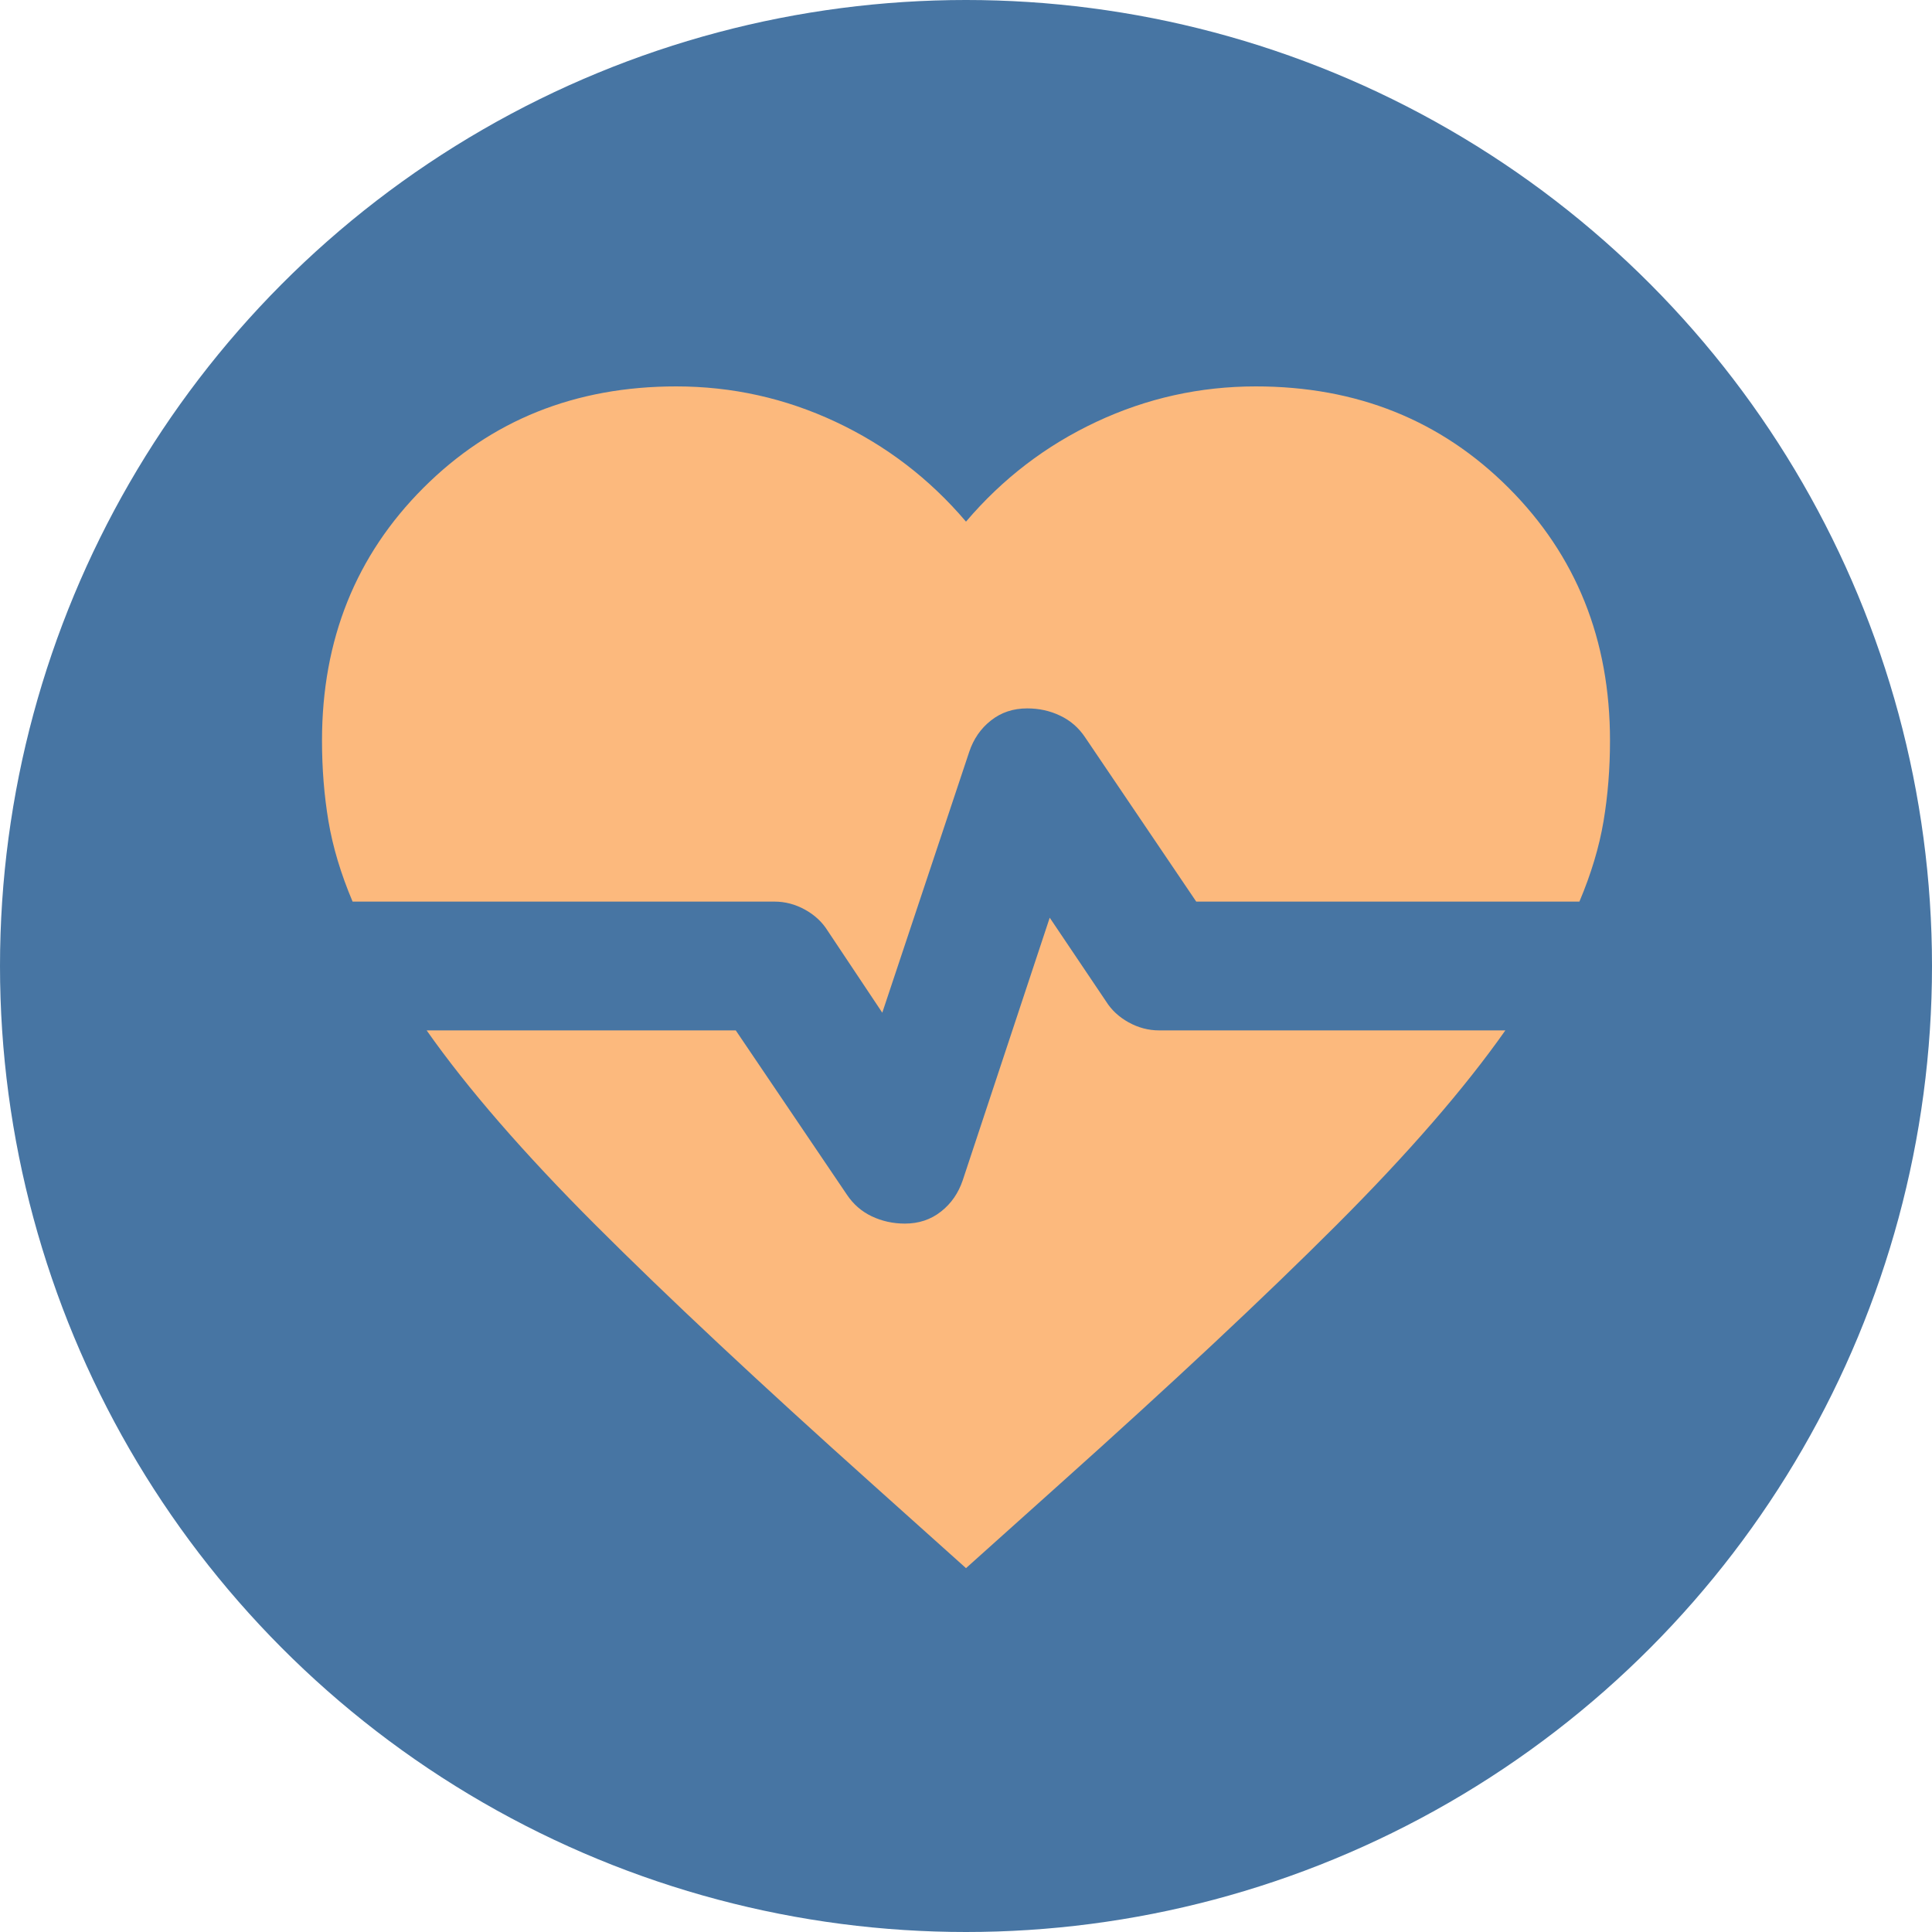 <svg width="30" height="30" viewBox="0 0 30 30" fill="none" xmlns="http://www.w3.org/2000/svg">
<circle cx="15" cy="15" r="15" fill="#4775A3"/>
<mask id="mask0_173_1380" style="mask-type:alpha" maskUnits="userSpaceOnUse" x="3" y="3" width="24" height="24">
<rect x="3" y="3" width="24" height="24" fill="#D9D9D9"/>
</mask>
<g mask="url(#mask0_173_1380)">
<path d="M13.7 15.725L12.85 14.45C12.767 14.317 12.65 14.208 12.5 14.125C12.35 14.042 12.192 14 12.025 14H5.475C5.292 13.567 5.167 13.15 5.1 12.75C5.033 12.35 5 11.933 5 11.5C5 9.933 5.525 8.625 6.575 7.575C7.625 6.525 8.933 6 10.5 6C11.367 6 12.192 6.183 12.975 6.55C13.758 6.917 14.433 7.433 15 8.1C15.567 7.433 16.242 6.917 17.025 6.55C17.808 6.183 18.633 6 19.5 6C21.067 6 22.375 6.525 23.425 7.575C24.475 8.625 25 9.933 25 11.5C25 11.933 24.967 12.35 24.9 12.75C24.833 13.15 24.708 13.567 24.525 14H18.575L16.85 11.45C16.75 11.3 16.621 11.188 16.462 11.113C16.304 11.037 16.133 11 15.95 11C15.733 11 15.546 11.062 15.387 11.188C15.229 11.312 15.117 11.475 15.05 11.675L13.7 15.725ZM15 24.35L13.55 23.05C11.8 21.483 10.367 20.142 9.25 19.025C8.133 17.908 7.258 16.9 6.625 16H11.425L13.15 18.55C13.25 18.7 13.379 18.812 13.537 18.887C13.696 18.962 13.867 19 14.05 19C14.267 19 14.454 18.938 14.613 18.812C14.771 18.688 14.883 18.525 14.95 18.325L16.3 14.25L17.175 15.55C17.258 15.683 17.375 15.792 17.525 15.875C17.675 15.958 17.833 16 18 16H23.375C22.742 16.9 21.867 17.908 20.75 19.025C19.633 20.142 18.2 21.483 16.45 23.05L15 24.35Z" fill="#FCB97D"/>
</g>
</svg>
